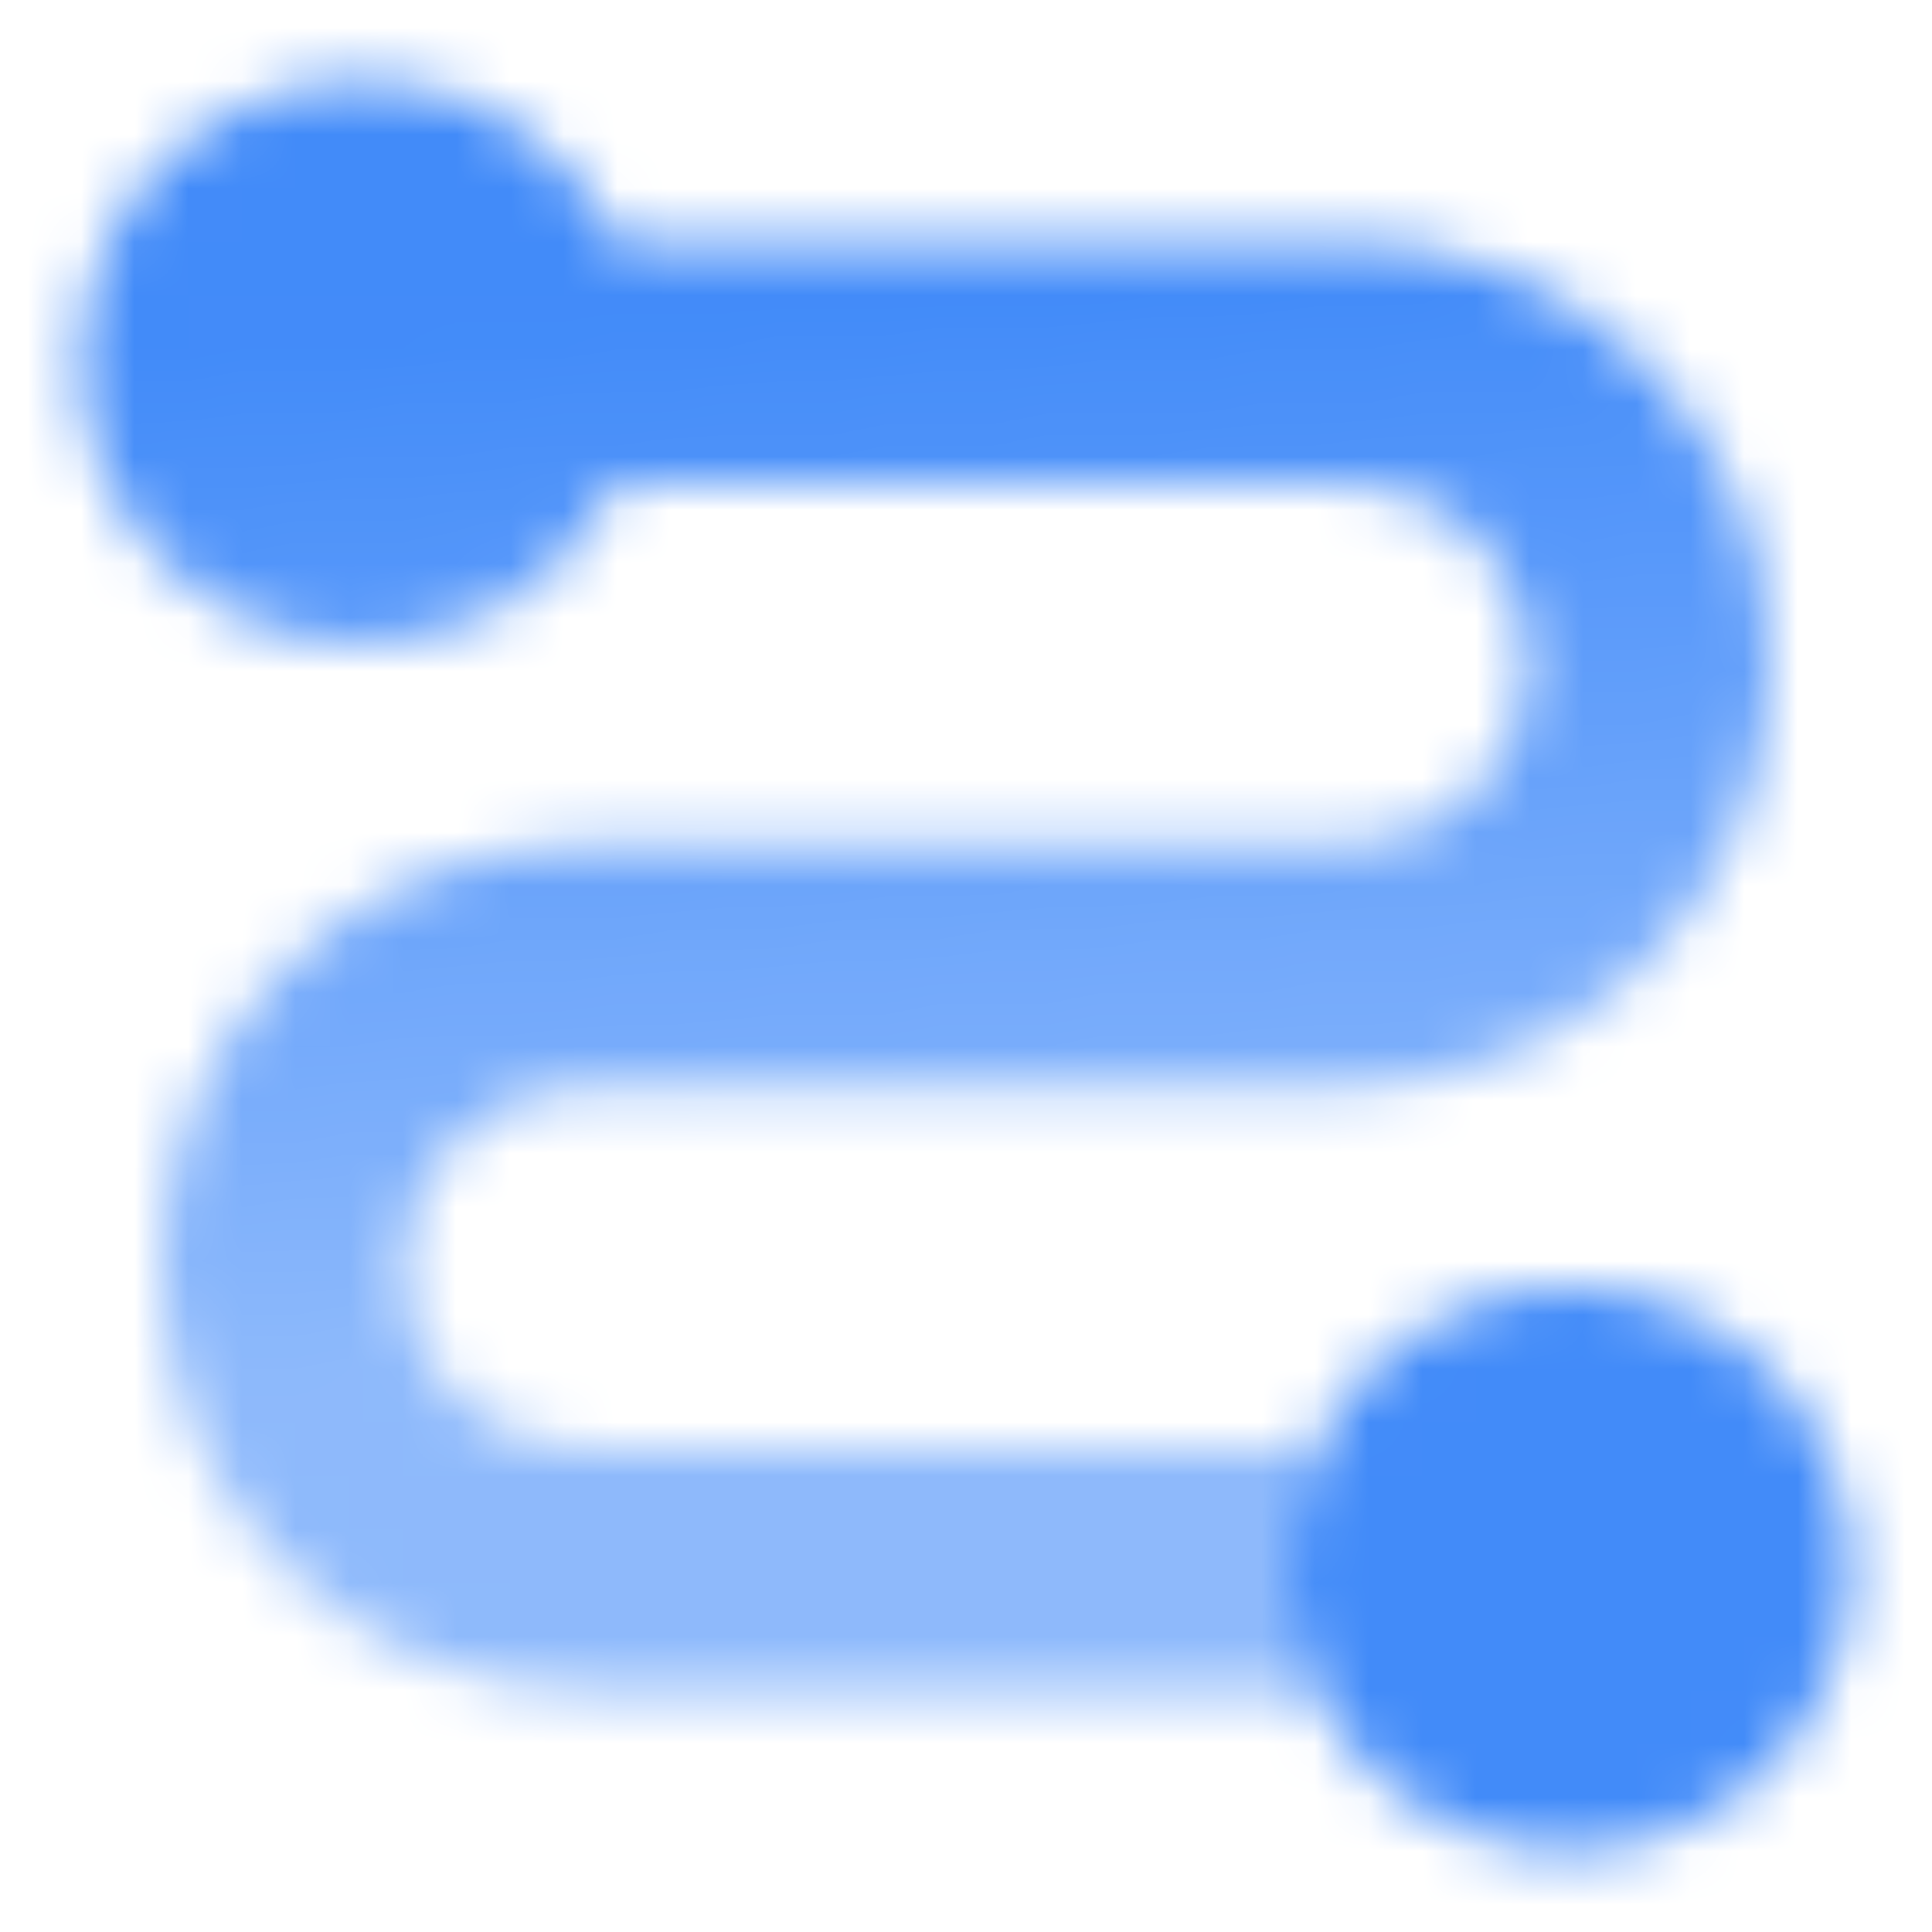<svg width="36" height="36" viewBox="0 0 36 36" fill="none" xmlns="http://www.w3.org/2000/svg">
<g clip-path="url(#clip0_1_2733)">
<mask id="mask0_1_2733" style="mask-type:alpha" maskUnits="userSpaceOnUse" x="1" y="1" width="34" height="34">
<path d="M34.48 29.71C34.225 32.598 31.678 34.733 28.79 34.48C25.902 34.225 23.767 31.678 24.02 28.79C24.274 25.902 26.822 23.767 29.71 24.02C32.598 24.274 34.733 26.822 34.48 29.71Z" fill="black"/>
<path d="M11.494 4.5C10.721 2.875 9.132 1.69 7.21 1.521C4.322 1.266 1.775 3.402 1.521 6.29C1.266 9.178 3.402 11.726 6.29 11.979C8.539 12.177 10.581 10.927 11.495 9H25.125C26.968 9 28.5 10.532 28.5 12.375C28.5 14.218 26.968 15.75 25.125 15.75H10.875C6.526 15.75 3 19.276 3 23.625C3 27.974 6.526 31.5 10.875 31.5H24.506C24.118 30.683 23.936 29.718 24.02 28.753C24.077 28.113 24.245 27.548 24.505 27H10.875C9.011 27 7.5 25.489 7.5 23.625C7.5 21.761 9.011 20.25 10.875 20.25H25.125C29.453 20.25 33 16.704 33 12.375C33 8.046 29.453 4.5 25.125 4.5H11.494Z" fill="url(#paint0_linear_1_2733)"/>
</mask>
<g mask="url(#mask0_1_2733)">
<rect width="36" height="36" fill="#428BF9"/>
</g>
</g>
<defs>
<linearGradient id="paint0_linear_1_2733" x1="35.212" y1="4.538" x2="36.389" y2="23.92" gradientUnits="userSpaceOnUse">
<stop/>
<stop offset="1" stop-opacity="0.6"/>
</linearGradient>
<clipPath id="clip0_1_2733">
<rect width="36" height="36" fill="white"/>
</clipPath>
</defs>
</svg>
